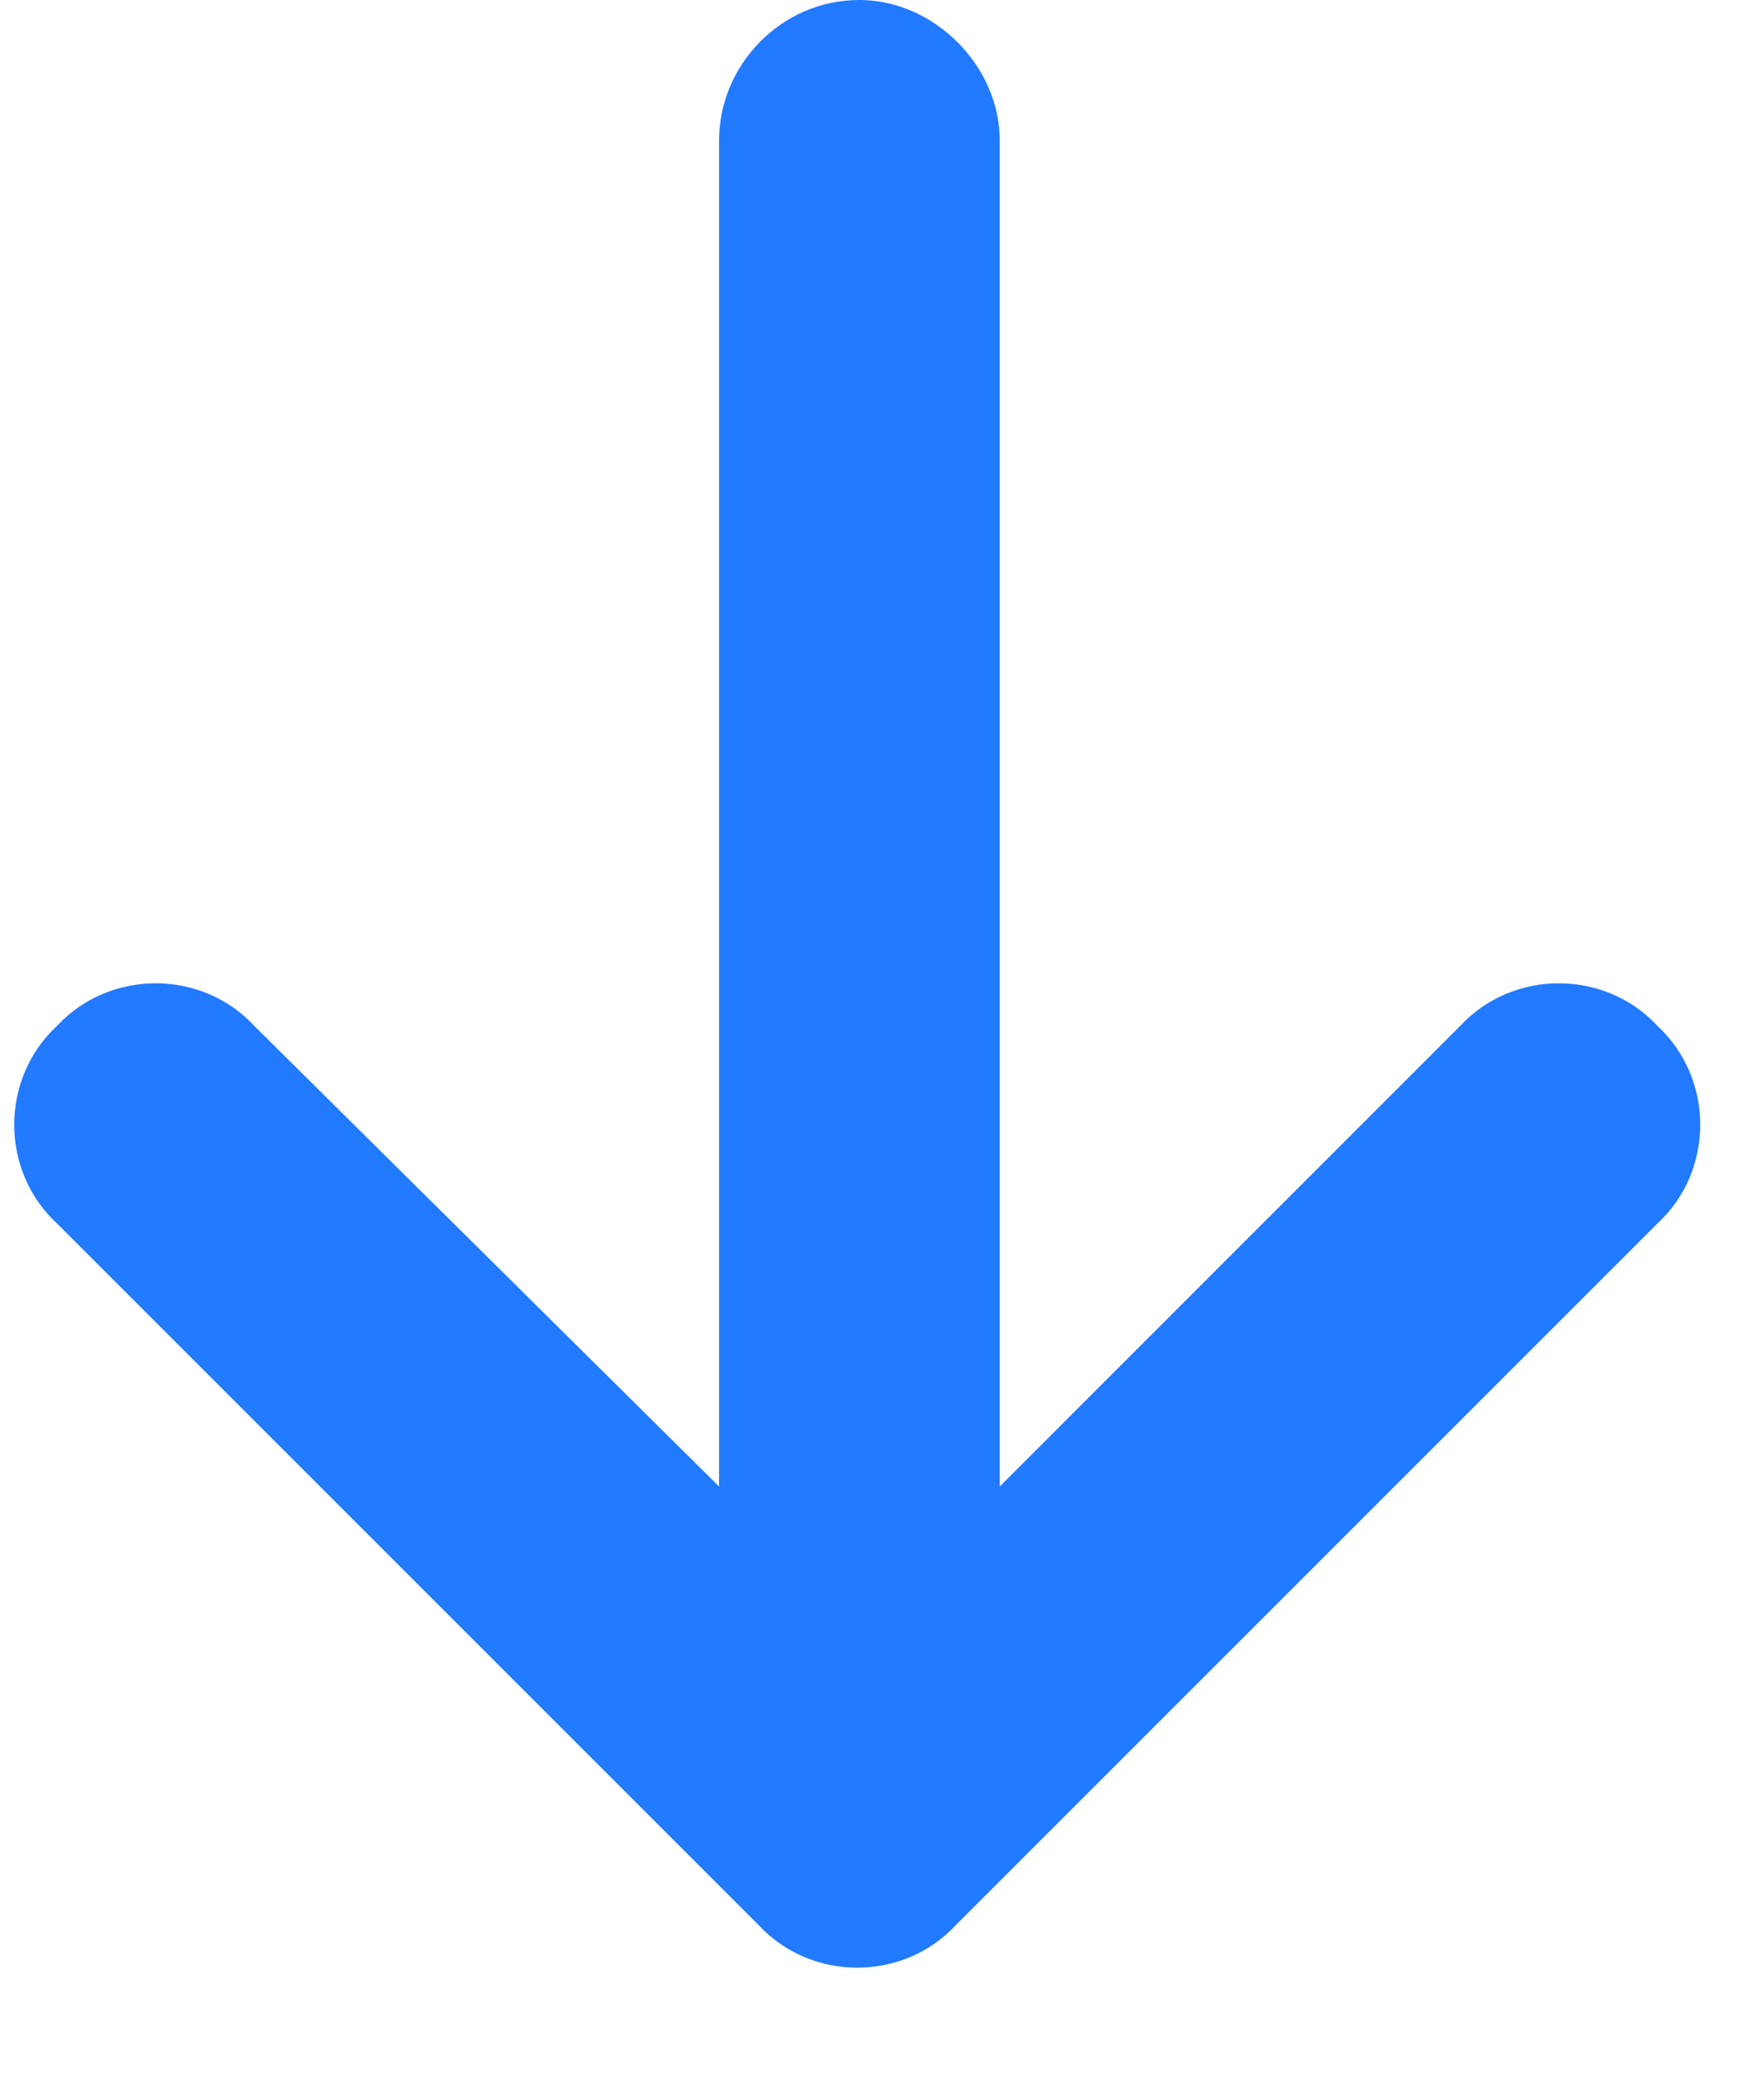 <svg width="11" height="13" viewBox="0 0 11 13" fill="none" xmlns="http://www.w3.org/2000/svg">
<path d="M4.73 12.004L0.355 7.629C0 7.301 0 6.727 0.355 6.398C0.684 6.043 1.258 6.043 1.586 6.398L4.484 9.27V0.875C4.484 0.41 4.867 0 5.359 0C5.824 0 6.234 0.41 6.234 0.875V9.27L9.105 6.398C9.434 6.043 10.008 6.043 10.336 6.398C10.691 6.727 10.691 7.301 10.336 7.629L5.961 12.004C5.633 12.359 5.059 12.359 4.73 12.004Z" fill="#217AFF"/>
</svg>
